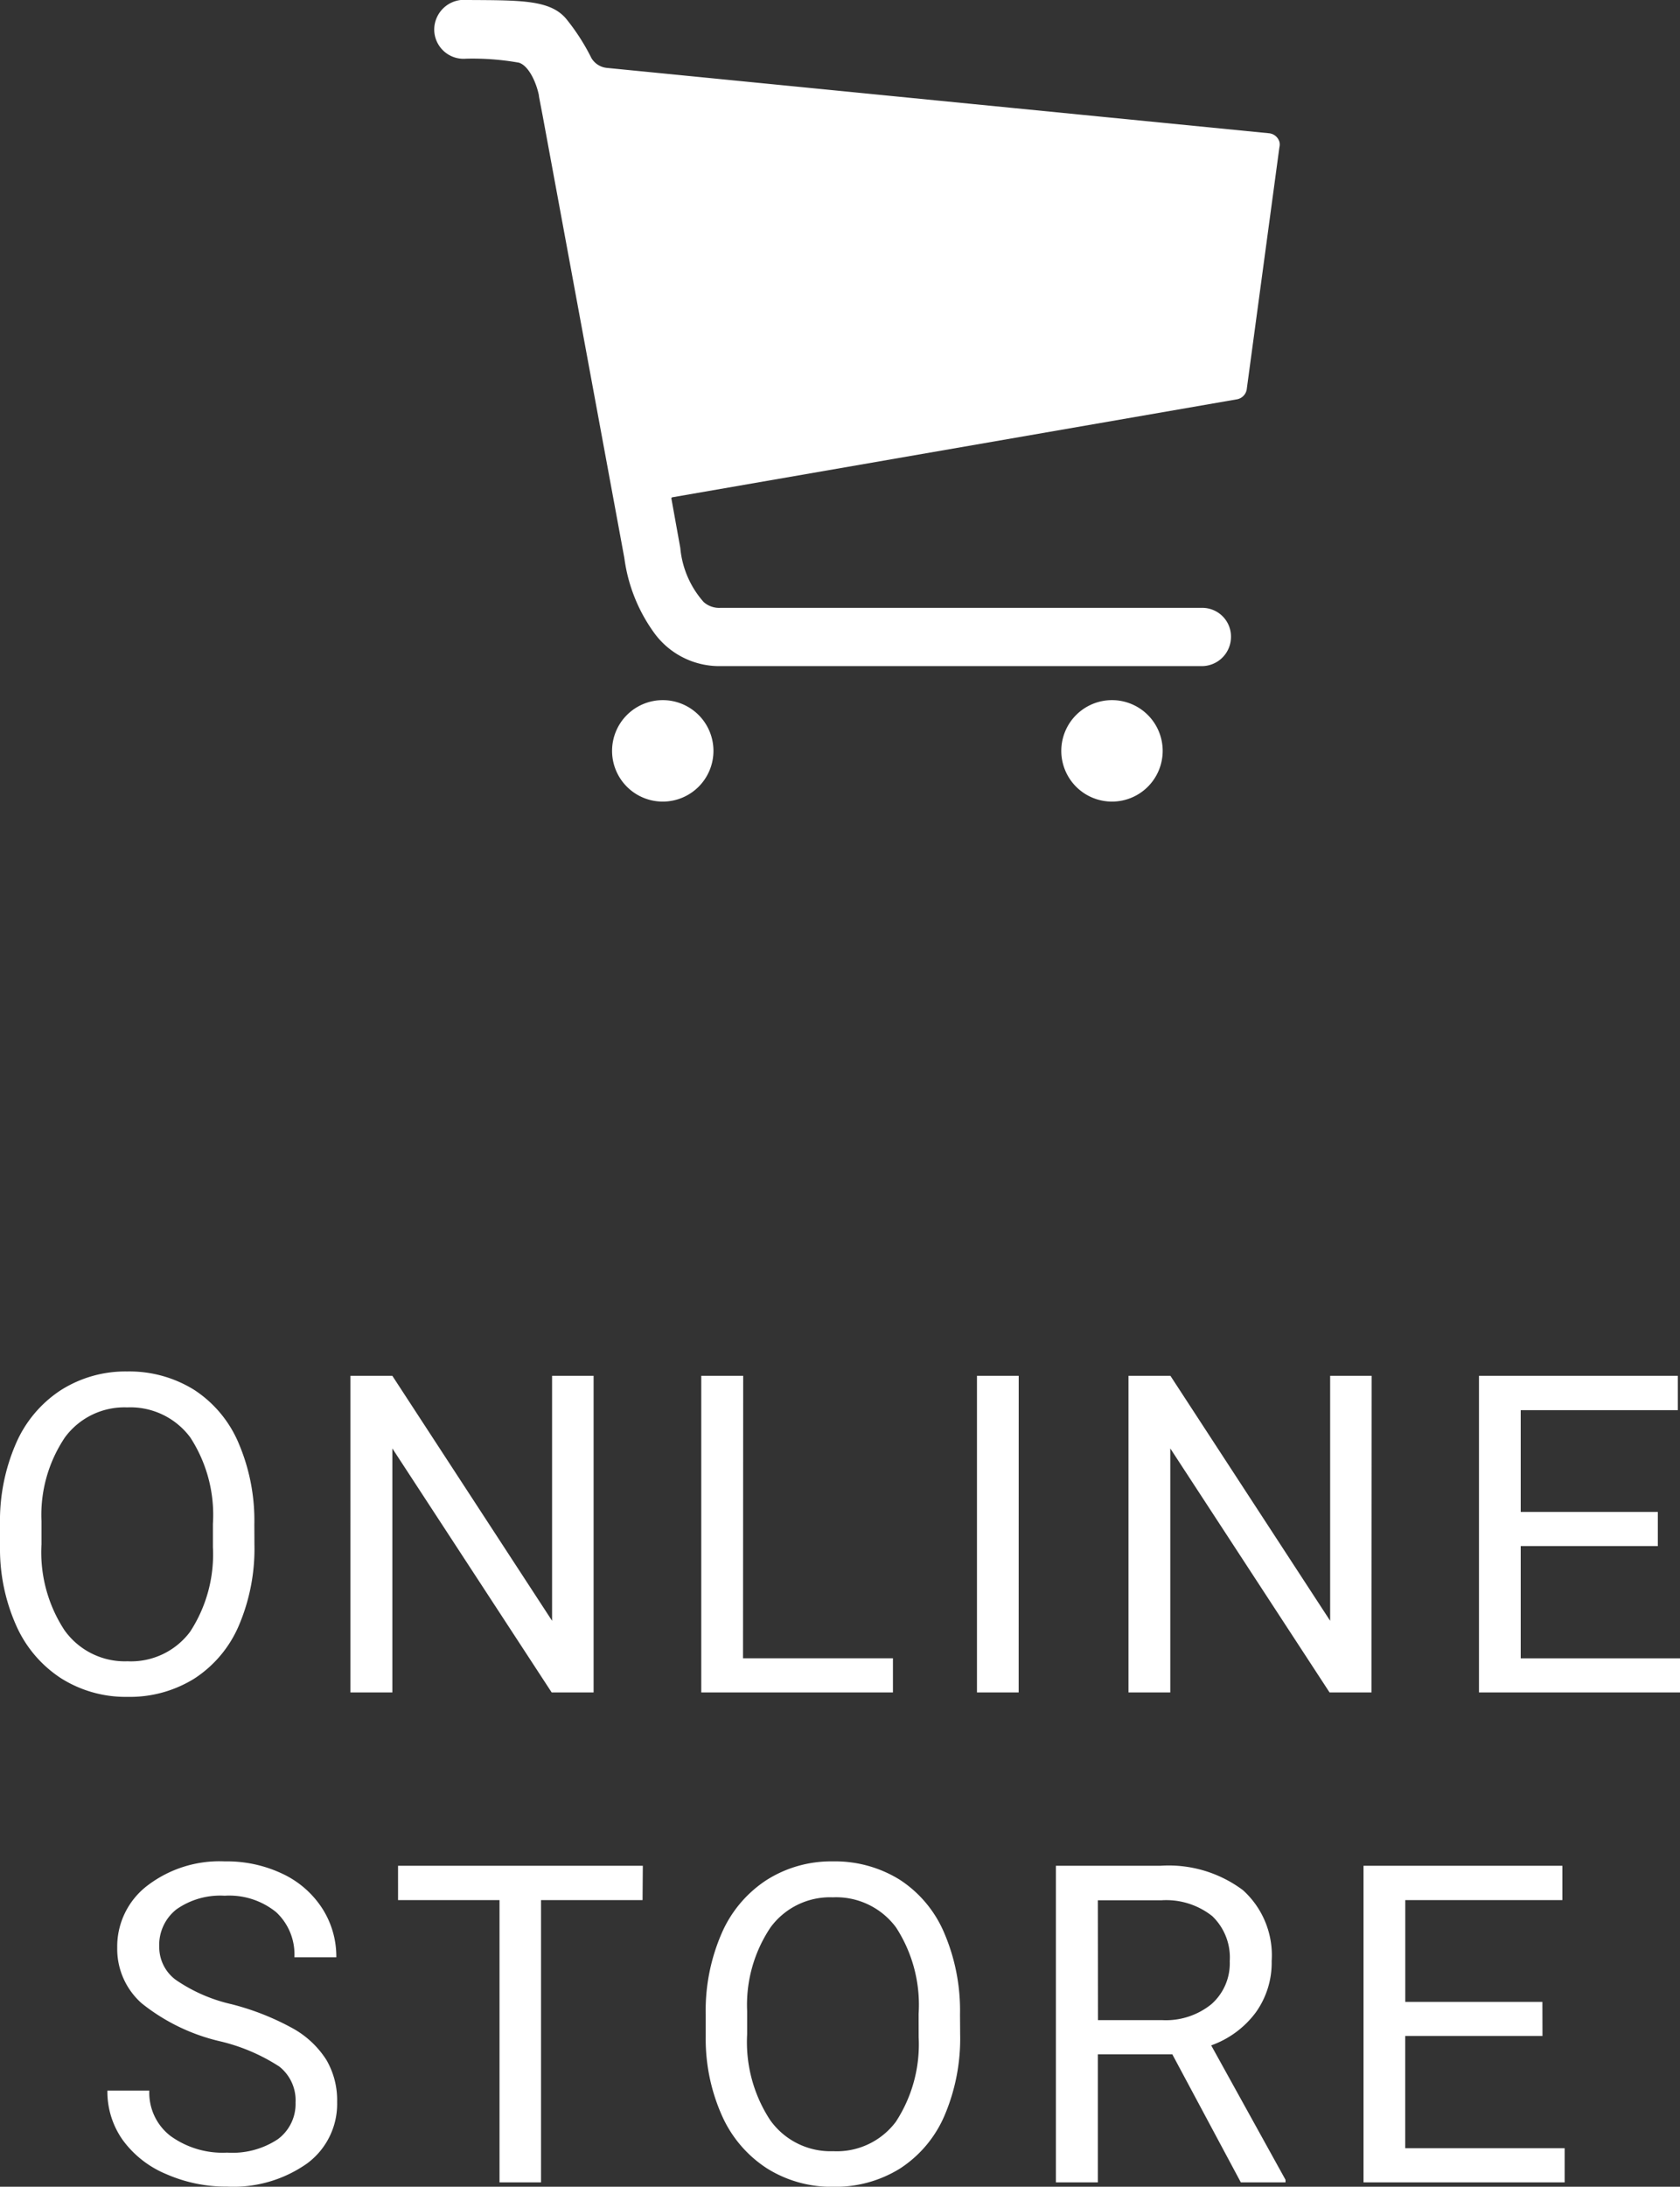 <svg xmlns="http://www.w3.org/2000/svg" width="37.749" height="49.098" viewBox="0 0 37.749 49.098">
  <rect x="0" y="0" width="37.749" height="49.098" fill="#333333" stroke="none"/>
  <g id="グループ_2694" data-name="グループ 2694" transform="translate(-1297.243 -28)">
    <g id="Icon_ionic-ios-cart" data-name="Icon ionic-ios-cart" transform="translate(1303.618 23.507)">
      <path id="パス_640" data-name="パス 640" d="M11.841,29.264a1.139,1.139,0,1,1-1.139-1.14,1.139,1.139,0,0,1,1.139,1.14Z" transform="translate(-2.185 -7.911)" fill="#fff"/>
      <path id="パス_641" data-name="パス 641" d="M27.627,29.264a1.139,1.139,0,1,1-1.139-1.14,1.139,1.139,0,0,1,1.139,1.14Z" transform="translate(-7.877 -7.911)" fill="#fff"/>
      <path id="パス_642" data-name="パス 642" d="M22.375,7.685a.27.27,0,0,0-.238-.2L7.257,6.017a.457.457,0,0,1-.343-.22,4.772,4.772,0,0,0-.557-.869C6,4.488,5.342,4.5,4.127,4.493a.671.671,0,0,0-.745.659.659.659,0,0,0,.713.659A5.937,5.937,0,0,1,5.283,5.9c.215.065.388.425.452.738a.017.017,0,0,0,0,.014c.009.056.091.477.091.481l1.828,9.89a3.681,3.681,0,0,0,.662,1.669,1.809,1.809,0,0,0,1.5.757h10.81a.656.656,0,0,0,.658-.626.645.645,0,0,0-.64-.682H9.815a.523.523,0,0,1-.379-.131,2.117,2.117,0,0,1-.525-1.215l-.2-1.108a.026.026,0,0,1,.018-.028l12.688-2.2a.271.271,0,0,0,.224-.243l.731-5.412A.273.273,0,0,0,22.375,7.685Z" transform="translate(0 0)" fill="#fff"/>
    </g>
    <path id="パス_778" data-name="パス 778" d="M-13.04-3.325A4.4,4.4,0,0,1-13.391-1.5a2.663,2.663,0,0,1-1,1.189,2.741,2.741,0,0,1-1.5.41A2.717,2.717,0,0,1-17.38-.315a2.727,2.727,0,0,1-1.008-1.177,4.22,4.22,0,0,1-.369-1.77v-.513A4.346,4.346,0,0,1-18.4-5.586a2.717,2.717,0,0,1,1.008-1.2A2.706,2.706,0,0,1-15.9-7.207a2.756,2.756,0,0,1,1.506.413,2.658,2.658,0,0,1,1,1.2,4.419,4.419,0,0,1,.352,1.824Zm-.933-.459a3.188,3.188,0,0,0-.508-1.941A1.675,1.675,0,0,0-15.9-6.4a1.657,1.657,0,0,0-1.4.676,3.122,3.122,0,0,0-.525,1.877v.522A3.192,3.192,0,0,0-17.31-1.4a1.664,1.664,0,0,0,1.418.7,1.657,1.657,0,0,0,1.406-.662,3.174,3.174,0,0,0,.513-1.9ZM-5.419,0h-.942L-9.941-5.479V0h-.942V-7.109h.942l3.589,5.5v-5.5h.933Zm3.357-.767H1.307V0H-3V-7.109h.942ZM4.132,0H3.195V-7.109h.938ZM12.06,0h-.942L7.539-5.479V0H6.6V-7.109h.942l3.589,5.5v-5.5h.933Zm6.434-3.286H15.413v2.52h3.579V0H14.475V-7.109h4.468v.771h-3.53v2.285h3.081ZM-13.819,7.831a4.408,4.408,0,0,1-1.755-.852,1.628,1.628,0,0,1-.549-1.248,1.72,1.72,0,0,1,.671-1.389,2.668,2.668,0,0,1,1.746-.549,2.913,2.913,0,0,1,1.306.283,2.148,2.148,0,0,1,.889.781A2,2,0,0,1-11.2,5.946h-.942a1.293,1.293,0,0,0-.41-1.013,1.672,1.672,0,0,0-1.157-.369,1.71,1.71,0,0,0-1.082.305,1.017,1.017,0,0,0-.388.847.915.915,0,0,0,.369.735A3.619,3.619,0,0,0-13.553,7a5.811,5.811,0,0,1,1.387.549,2.1,2.1,0,0,1,.742.7,1.788,1.788,0,0,1,.242.942,1.661,1.661,0,0,1-.674,1.384,2.873,2.873,0,0,1-1.8.52,3.342,3.342,0,0,1-1.367-.281A2.3,2.3,0,0,1-16,10.048a1.877,1.877,0,0,1-.344-1.108h.942a1.224,1.224,0,0,0,.476,1.018,2,2,0,0,0,1.272.374,1.843,1.843,0,0,0,1.138-.3.983.983,0,0,0,.4-.825.965.965,0,0,0-.366-.808A4.222,4.222,0,0,0-13.819,7.831Zm9.5-3.169H-6.6V11h-.933V4.662h-2.28V3.891h5.5ZM2.817,7.675A4.4,4.4,0,0,1,2.466,9.5a2.663,2.663,0,0,1-1,1.189,2.741,2.741,0,0,1-1.5.41,2.717,2.717,0,0,1-1.489-.413A2.727,2.727,0,0,1-2.532,9.508,4.22,4.22,0,0,1-2.9,7.738V7.226a4.346,4.346,0,0,1,.356-1.812,2.717,2.717,0,0,1,1.008-1.2A2.706,2.706,0,0,1-.044,3.793a2.756,2.756,0,0,1,1.506.413,2.658,2.658,0,0,1,1,1.2,4.419,4.419,0,0,1,.352,1.824Zm-.933-.459a3.188,3.188,0,0,0-.508-1.941A1.675,1.675,0,0,0-.044,4.6a1.657,1.657,0,0,0-1.4.676,3.122,3.122,0,0,0-.525,1.877v.522A3.192,3.192,0,0,0-1.453,9.6a1.664,1.664,0,0,0,1.418.7A1.657,1.657,0,0,0,1.372,9.64a3.174,3.174,0,0,0,.513-1.9Zm5.7.908H5.911V11H4.969V3.891H7.322a2.786,2.786,0,0,1,1.848.547,1.968,1.968,0,0,1,.647,1.592,1.914,1.914,0,0,1-.359,1.157,2.142,2.142,0,0,1-1,.737l1.67,3.018V11H9.124Zm-1.67-.767h1.44A1.627,1.627,0,0,0,8.462,7a1.221,1.221,0,0,0,.413-.967,1.285,1.285,0,0,0-.393-1.011,1.666,1.666,0,0,0-1.135-.356H5.911Zm9.988.356H12.818v2.52H16.4V11H11.881V3.891h4.468v.771h-3.53V6.947H15.9Z" transform="translate(1316 66)" fill="#fff"/>
  </g>
</svg>
